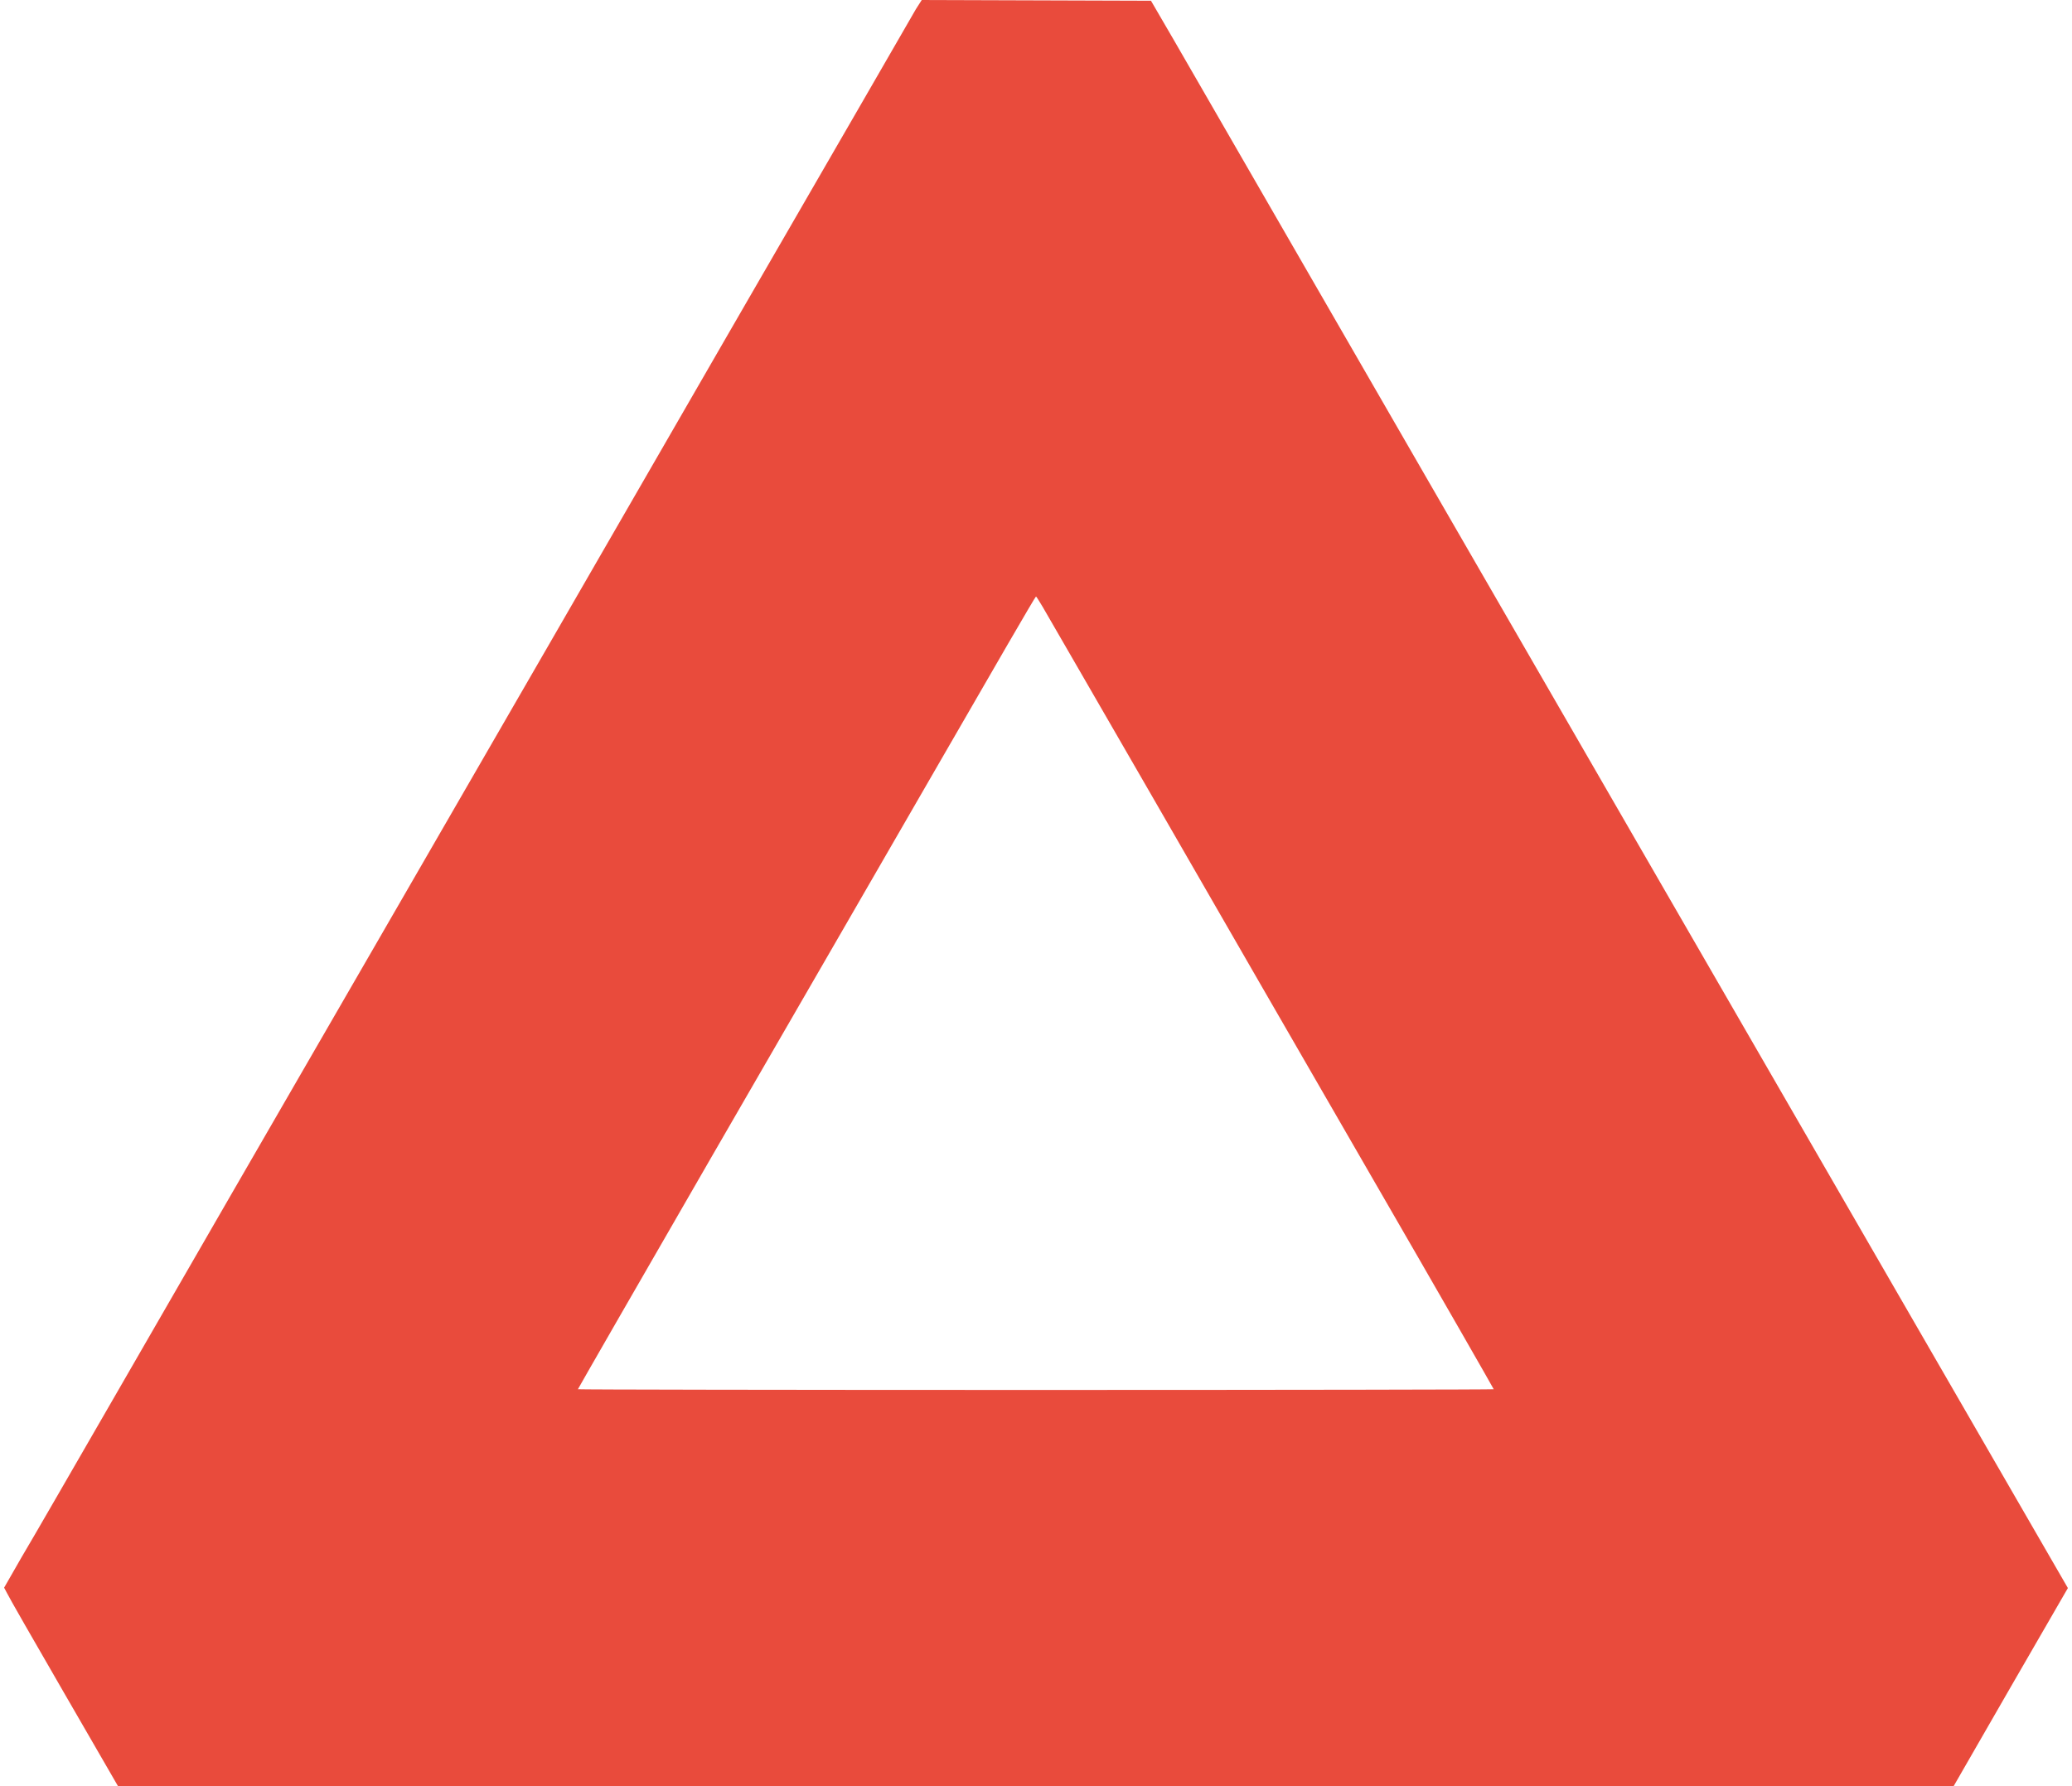 <?xml version="1.0" encoding="UTF-8"?>
<!-- Creator: CorelDRAW -->
<svg xmlns="http://www.w3.org/2000/svg" xmlns:xlink="http://www.w3.org/1999/xlink" xmlns:xodm="http://www.corel.com/coreldraw/odm/2003" xml:space="preserve" width="58px" height="50px" version="1.1" style="shape-rendering:geometricPrecision; text-rendering:geometricPrecision; image-rendering:optimizeQuality; fill-rule:evenodd; clip-rule:evenodd" viewBox="0 0 56.36 48.78">
 <defs>
  <style type="text/css">
   <![CDATA[
    .fil0 {fill:#E94B3C;fill-rule:nonzero}
   ]]>
  </style>
 </defs>
 <g id="Layer_x0020_1">
  <path class="fil0" d="M24.9 0.25c-0.08,0.14 -2.4,4.16 -5.16,8.93 -2.75,4.77 -7.07,12.25 -9.59,16.61 -2.52,4.36 -5.62,9.72 -6.89,11.93 -1.27,2.2 -2.52,4.37 -2.79,4.82l-0.47 0.82 0.08 0.15c0.04,0.09 0.74,1.31 1.55,2.71l1.48 2.56 25.07 0 25.06 0 1.56 -2.71 1.56 -2.7 -4.75 -8.22c-8.23,-14.24 -18.99,-32.88 -19.65,-34.03l-0.64 -1.1 -3.13 -0.01 -3.13 -0.01 -0.16 0.25 0 0zm3.46 16.32c0.09,0.15 1.42,2.46 2.97,5.14 1.54,2.68 4.28,7.42 6.08,10.54 1.8,3.11 3.27,5.68 3.27,5.69 0,0.01 -5.62,0.02 -12.5,0.02 -6.88,0 -12.51,-0.01 -12.51,-0.02 0,-0.01 1.65,-2.88 3.67,-6.38 2.02,-3.49 4.83,-8.36 6.24,-10.8 1.42,-2.46 2.58,-4.47 2.6,-4.47 0.01,0 0.09,0.13 0.18,0.28z"></path>
 </g>
</svg>
